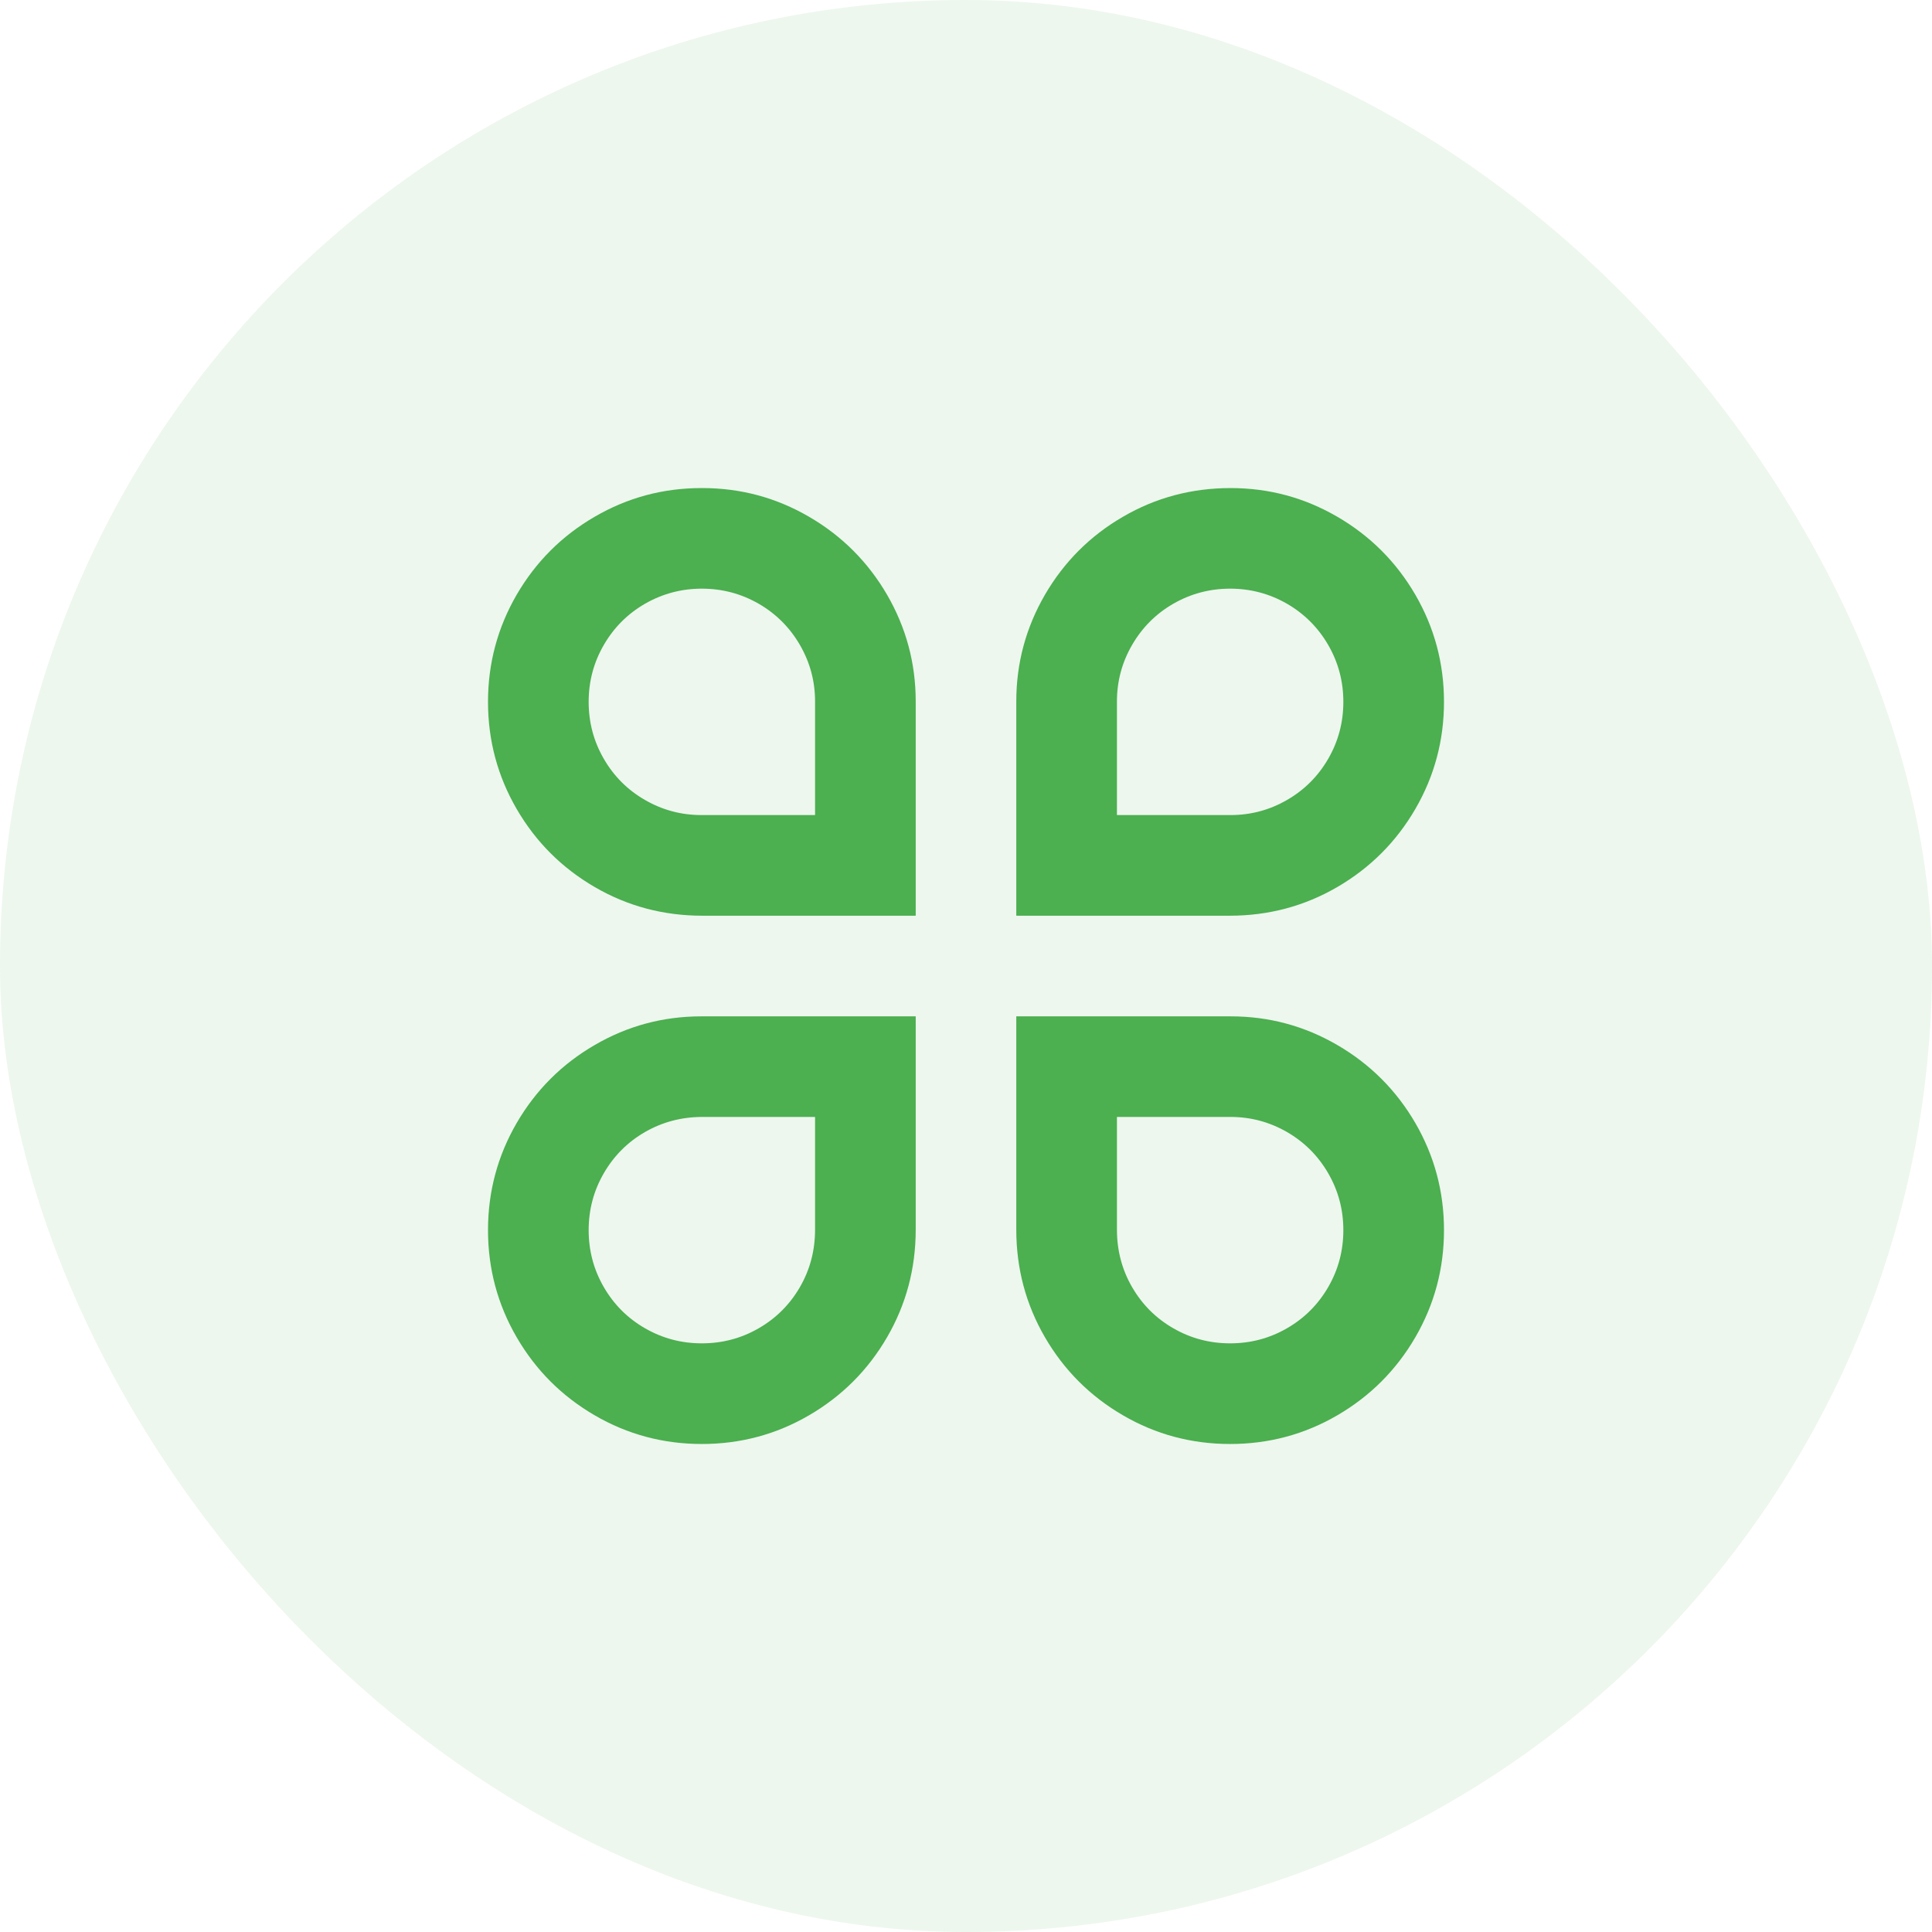 <svg width="32" height="32" viewBox="0 0 32 32" fill="none" xmlns="http://www.w3.org/2000/svg">
<rect width="32" height="32" rx="16" fill="#4CAF50" fill-opacity="0.1"/>
<path d="M11.633 8.084C12.267 8.084 12.855 8.242 13.4 8.559C13.944 8.875 14.375 9.306 14.692 9.85C15.008 10.395 15.167 10.984 15.167 11.617V15.167H11.633C10.989 15.167 10.394 15.009 9.85 14.692C9.305 14.375 8.875 13.945 8.558 13.4C8.242 12.856 8.083 12.264 8.083 11.625C8.083 10.986 8.242 10.395 8.558 9.85C8.875 9.306 9.305 8.875 9.85 8.559C10.394 8.242 10.983 8.084 11.617 8.084H11.633ZM13.5 13.5V11.617C13.5 11.284 13.417 10.973 13.25 10.684C13.083 10.395 12.855 10.167 12.567 10C12.278 9.834 11.964 9.75 11.625 9.75C11.286 9.75 10.972 9.834 10.683 10C10.394 10.167 10.167 10.395 10 10.684C9.833 10.973 9.75 11.286 9.75 11.625C9.75 11.964 9.833 12.278 10 12.567C10.167 12.856 10.394 13.084 10.683 13.25C10.972 13.417 11.283 13.5 11.617 13.5H13.5ZM11.633 16.834H15.167V20.367C15.167 21.011 15.008 21.606 14.692 22.15C14.375 22.695 13.944 23.125 13.4 23.442C12.855 23.759 12.264 23.917 11.625 23.917C10.986 23.917 10.394 23.759 9.85 23.442C9.305 23.125 8.875 22.695 8.558 22.15C8.242 21.606 8.083 21.014 8.083 20.375C8.083 19.736 8.242 19.145 8.558 18.6C8.875 18.056 9.305 17.625 9.85 17.309C10.394 16.992 10.983 16.834 11.617 16.834H11.633ZM11.633 18.5C11.289 18.5 10.972 18.584 10.683 18.75C10.394 18.917 10.167 19.145 10 19.434C9.833 19.723 9.75 20.036 9.75 20.375C9.75 20.714 9.833 21.028 10 21.317C10.167 21.606 10.394 21.834 10.683 22C10.972 22.167 11.286 22.25 11.625 22.25C11.964 22.25 12.278 22.167 12.567 22C12.855 21.834 13.083 21.606 13.25 21.317C13.417 21.028 13.5 20.711 13.5 20.367V18.5H11.633ZM20.383 8.084C21.017 8.084 21.605 8.242 22.15 8.559C22.694 8.875 23.125 9.306 23.442 9.85C23.758 10.395 23.917 10.986 23.917 11.625C23.917 12.264 23.758 12.856 23.442 13.4C23.125 13.945 22.694 14.375 22.15 14.692C21.605 15.009 21.011 15.167 20.367 15.167H16.833V11.617C16.833 10.984 16.992 10.395 17.308 9.85C17.625 9.306 18.055 8.875 18.6 8.559C19.144 8.242 19.739 8.084 20.383 8.084ZM20.383 13.5C20.717 13.5 21.028 13.417 21.317 13.25C21.605 13.084 21.833 12.856 22 12.567C22.167 12.278 22.25 11.964 22.25 11.625C22.25 11.286 22.167 10.973 22 10.684C21.833 10.395 21.605 10.167 21.317 10C21.028 9.834 20.714 9.75 20.375 9.75C20.036 9.75 19.722 9.834 19.433 10C19.144 10.167 18.917 10.395 18.75 10.684C18.583 10.973 18.5 11.284 18.5 11.617V13.5H20.383ZM16.833 16.834H20.383C21.017 16.834 21.605 16.992 22.15 17.309C22.694 17.625 23.125 18.056 23.442 18.6C23.758 19.145 23.917 19.736 23.917 20.375C23.917 21.014 23.758 21.606 23.442 22.15C23.125 22.695 22.694 23.125 22.15 23.442C21.605 23.759 21.014 23.917 20.375 23.917C19.736 23.917 19.144 23.759 18.6 23.442C18.055 23.125 17.625 22.695 17.308 22.15C16.992 21.606 16.833 21.011 16.833 20.367V16.834ZM18.5 18.5V20.367C18.5 20.711 18.583 21.028 18.75 21.317C18.917 21.606 19.144 21.834 19.433 22C19.722 22.167 20.036 22.25 20.375 22.25C20.714 22.25 21.028 22.167 21.317 22C21.605 21.834 21.833 21.606 22 21.317C22.167 21.028 22.25 20.714 22.25 20.375C22.25 20.036 22.167 19.723 22 19.434C21.833 19.145 21.605 18.917 21.317 18.75C21.028 18.584 20.717 18.5 20.383 18.5H18.5Z" fill="#4CAF50"/>
</svg>
